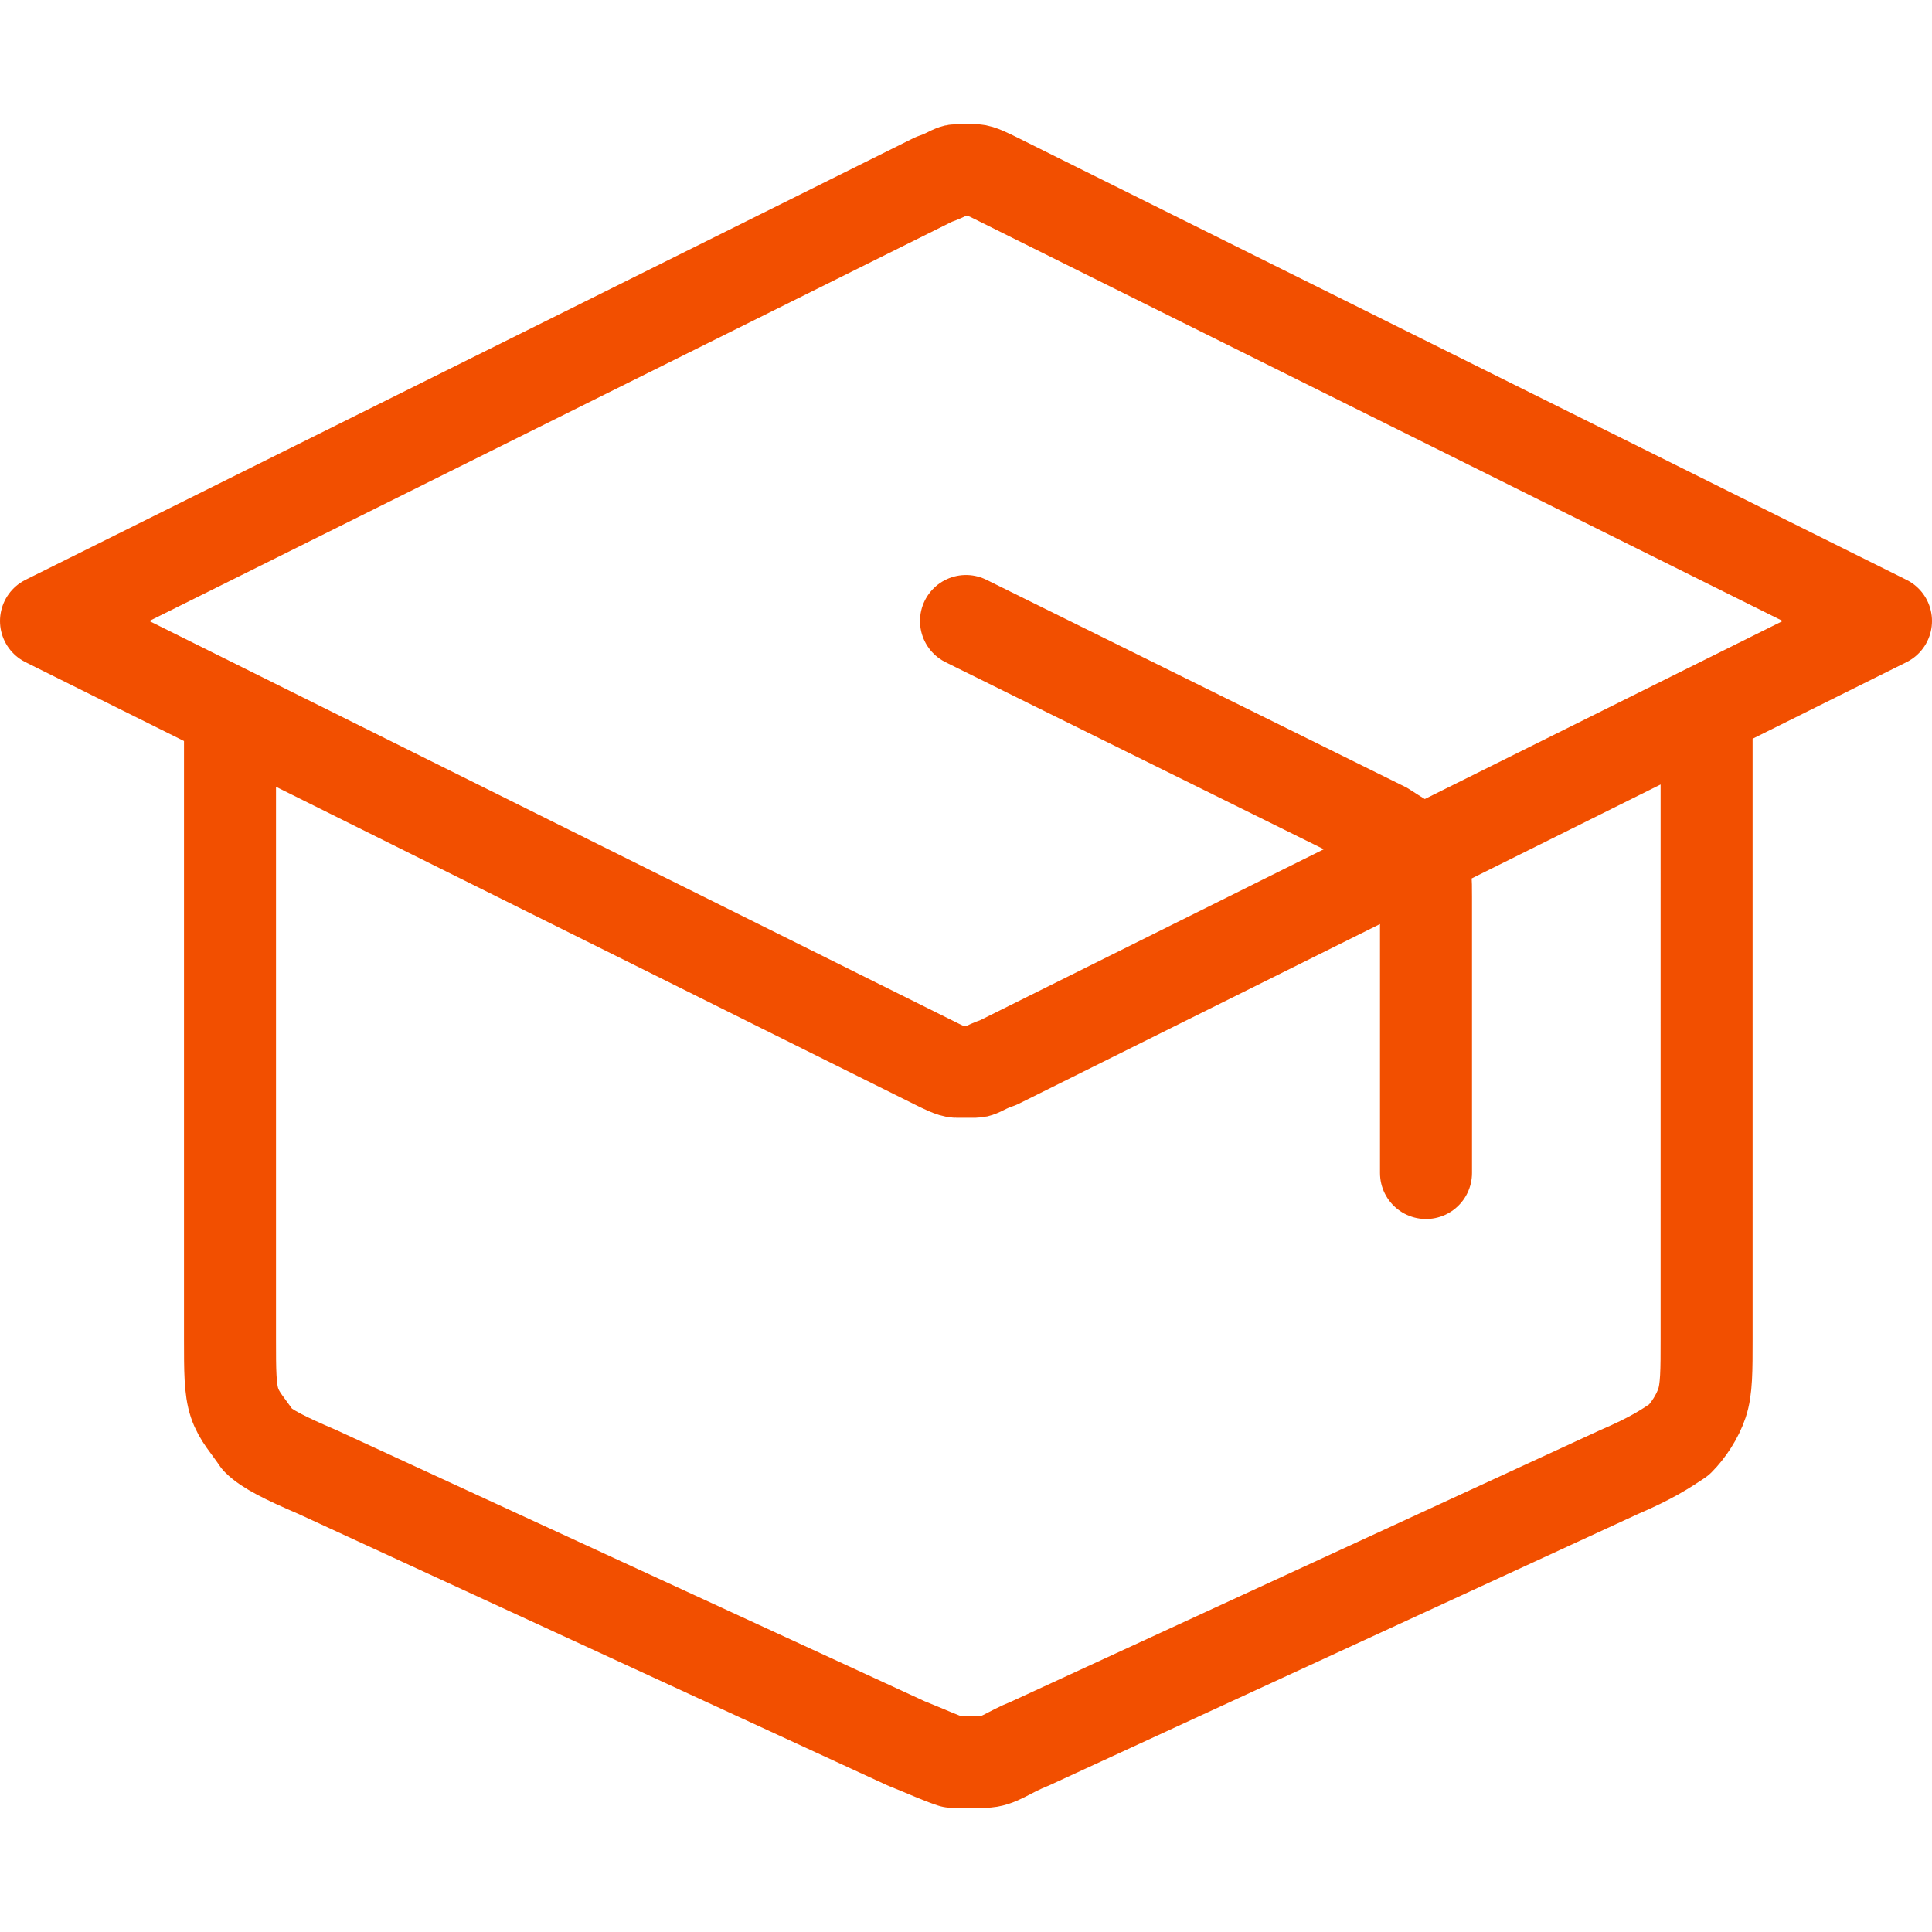 <?xml version="1.0" encoding="utf-8"?>
<!-- Generator: Adobe Illustrator 24.1.2, SVG Export Plug-In . SVG Version: 6.00 Build 0)  -->
<svg version="1.1" id="Vrstva_1" xmlns="http://www.w3.org/2000/svg" xmlns:xlink="http://www.w3.org/1999/xlink" x="0px" y="0px"
	 viewBox="0 0 42 42" style="enable-background:new 0 0 42 42;" xml:space="preserve">
<style type="text/css">
	.st0{fill:none;stroke:#F24F00;stroke-width:2;stroke-linecap:round;stroke-linejoin:round;}
</style>
<g id="graduation-hat-02">
	<path id="Icon" class="st0" d="M31,25.5v-6c0-0.4,0-0.5-0.1-0.7c0-0.1-0.1-0.3-0.2-0.4c-0.1-0.1-0.3-0.2-0.6-0.4L21,13.5 M5,15.5
		v13.6c0,0.7,0,1.1,0.1,1.4c0.1,0.3,0.3,0.5,0.5,0.8c0.2,0.2,0.6,0.4,1.3,0.7l12.8,5.9c0.5,0.2,0.7,0.3,1,0.4c0.2,0,0.5,0,0.7,0
		c0.3,0,0.5-0.2,1-0.4l12.8-5.9c0.7-0.3,1-0.5,1.3-0.7c0.2-0.2,0.4-0.5,0.5-0.8c0.1-0.3,0.1-0.7,0.1-1.4V15.5 M1,13.5l19.3-9.6
		c0.3-0.1,0.4-0.2,0.5-0.2c0.1,0,0.2,0,0.4,0c0.1,0,0.3,0.1,0.5,0.2L41,13.5l-19.3,9.6c-0.3,0.1-0.4,0.2-0.5,0.2c-0.1,0-0.2,0-0.4,0
		c-0.1,0-0.3-0.1-0.5-0.2L1,13.5z"/>
</g>
</svg>
